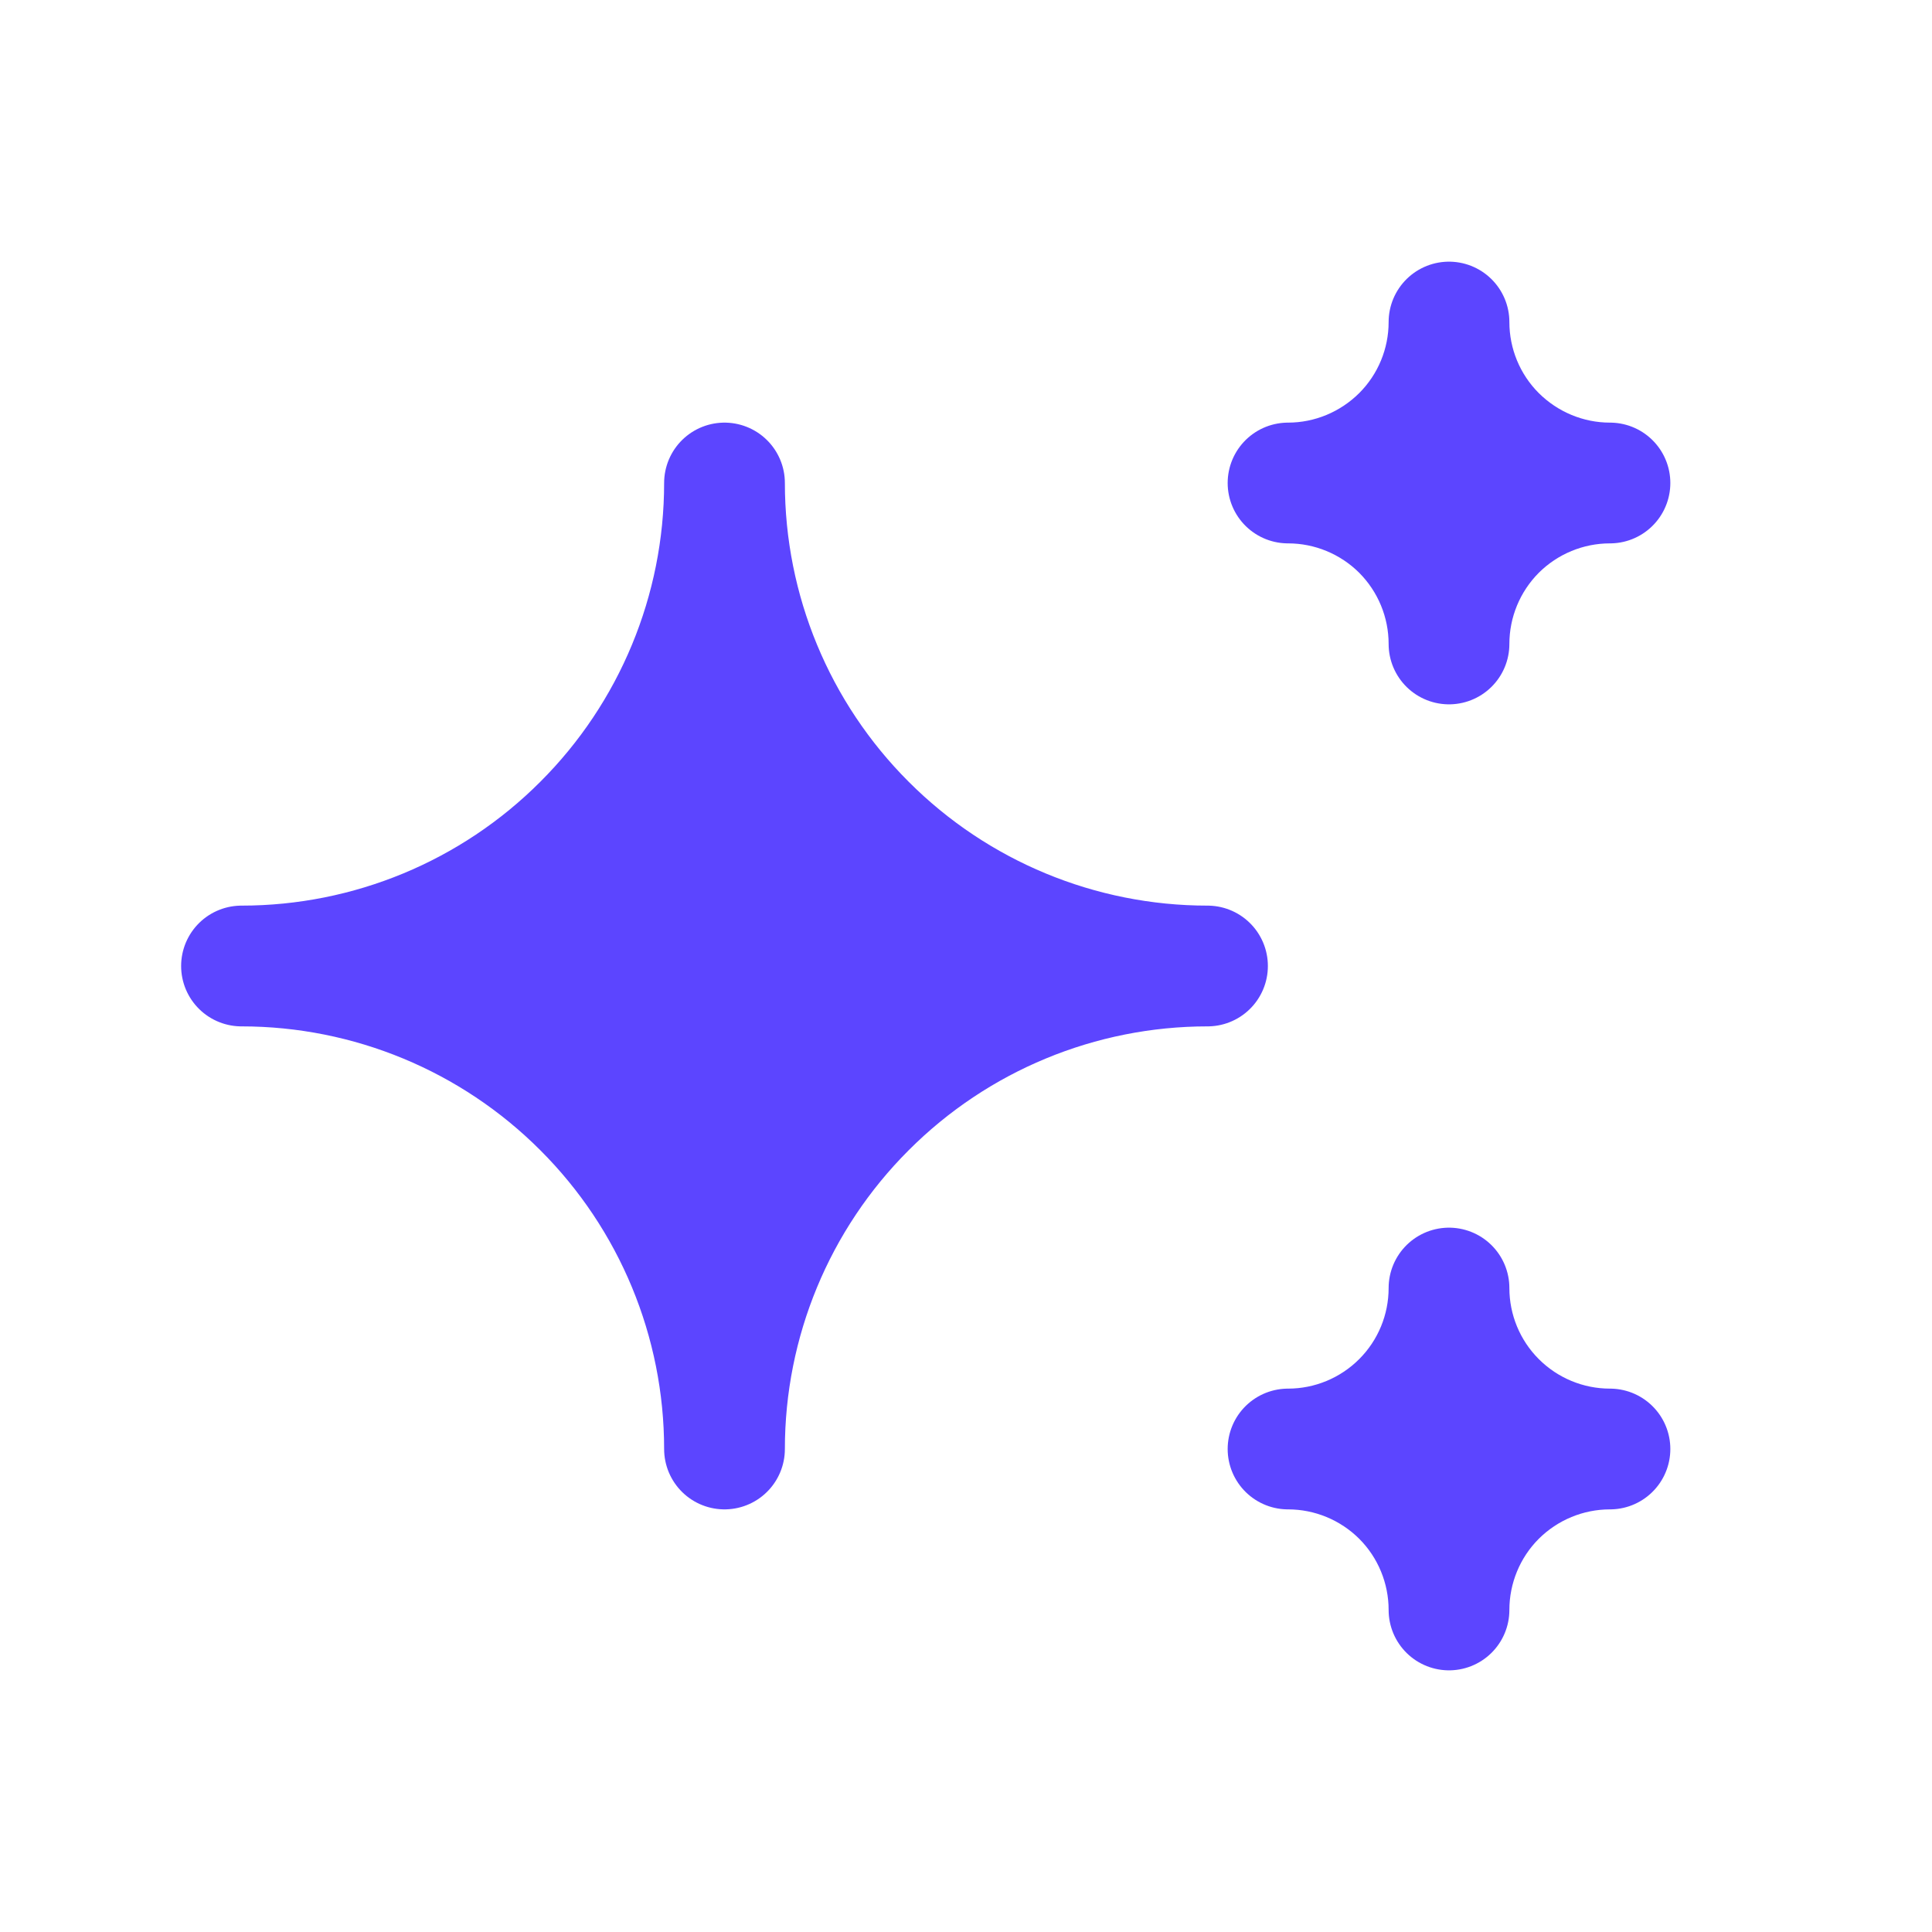 <svg width="16" height="16" viewBox="0 0 16 16" fill="none" xmlns="http://www.w3.org/2000/svg">
<path d="M10.667 12C11.02 12 11.359 12.14 11.61 12.39C11.86 12.64 12 12.98 12 13.333C12 12.98 12.14 12.64 12.39 12.39C12.641 12.14 12.98 12 13.333 12C12.98 12 12.641 11.86 12.39 11.609C12.14 11.359 12 11.02 12 10.667C12 11.02 11.86 11.359 11.61 11.609C11.359 11.86 11.02 12 10.667 12ZM10.667 4C11.02 4 11.359 4.14 11.61 4.39C11.86 4.641 12 4.98 12 5.333C12 4.98 12.14 4.641 12.39 4.39C12.641 4.14 12.98 4 13.333 4C12.98 4 12.641 3.859 12.39 3.609C12.14 3.359 12 3.02 12 2.667C12 3.02 11.86 3.359 11.61 3.609C11.359 3.859 11.02 4 10.667 4ZM6 12C6 10.939 6.421 9.922 7.172 9.172C7.922 8.421 8.939 8 10 8C8.939 8 7.922 7.579 7.172 6.828C6.421 6.078 6 5.061 6 4C6 5.061 5.579 6.078 4.828 6.828C4.078 7.579 3.061 8 2 8C3.061 8 4.078 8.421 4.828 9.172C5.579 9.922 6 10.939 6 12Z" fill="#5C45FF" stroke="#5C45FF" stroke-linecap="round" stroke-linejoin="round"/>
</svg>
